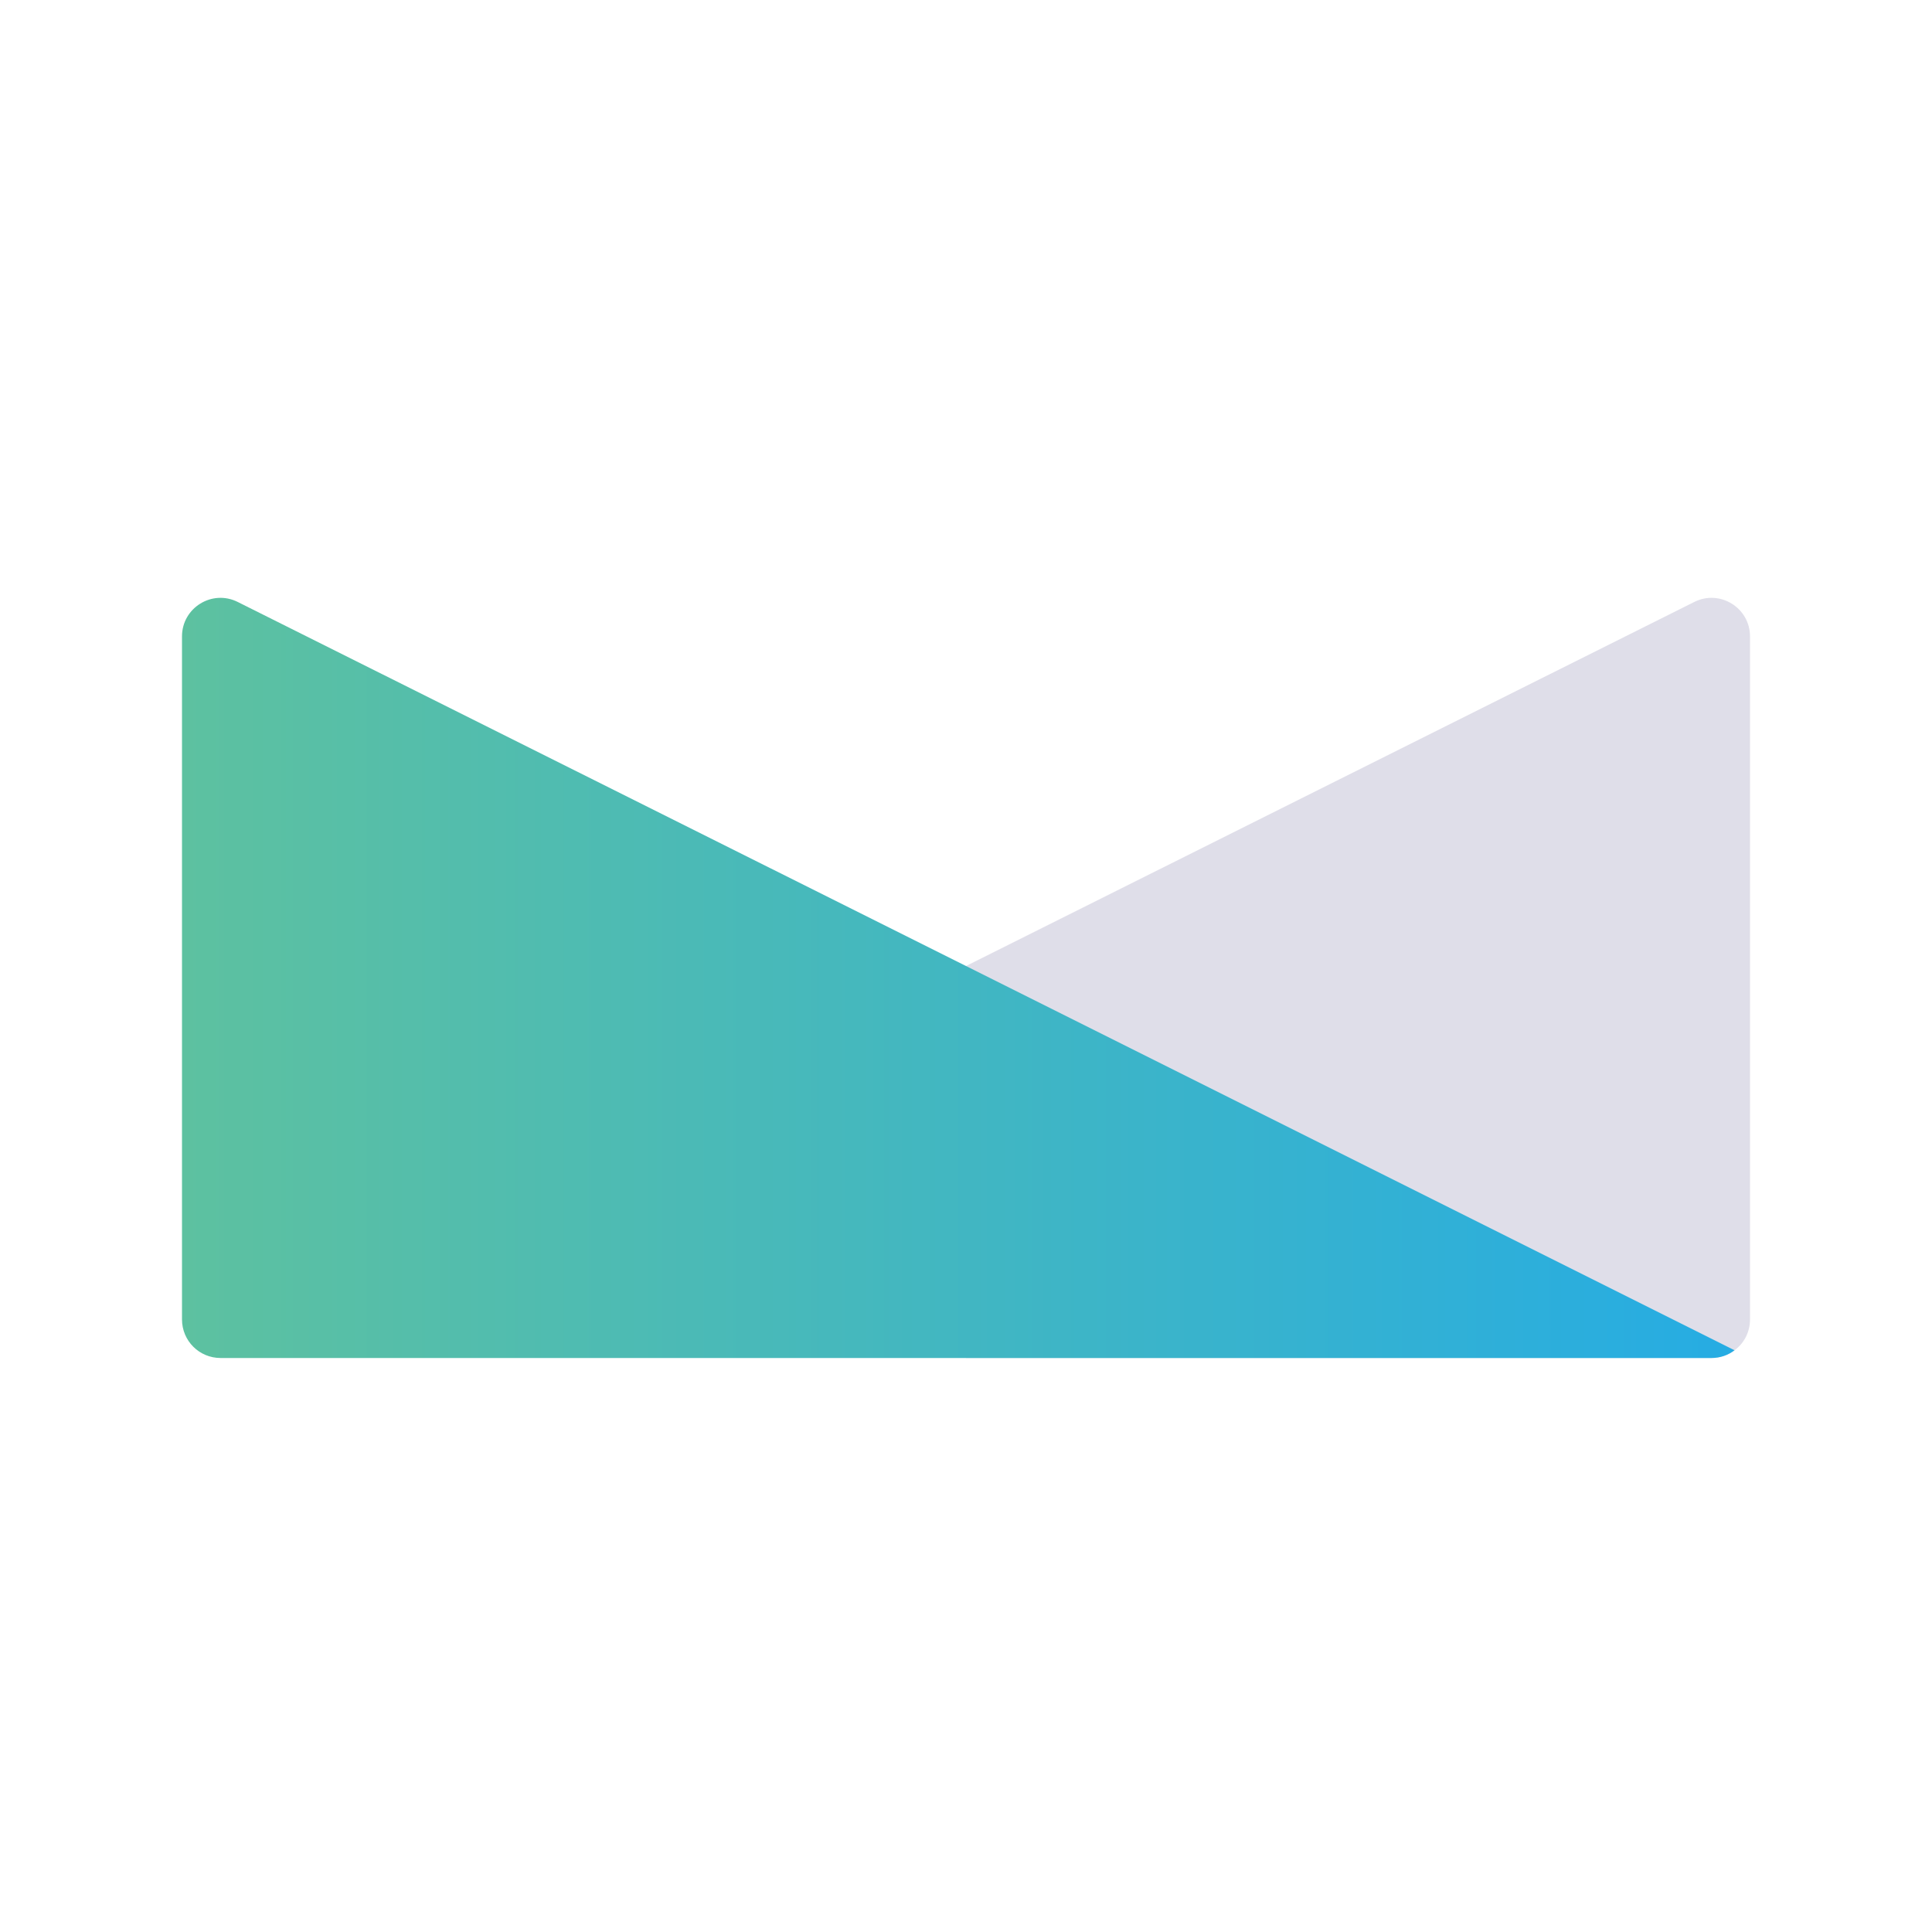 <?xml version="1.0" encoding="utf-8"?>
<!-- Generator: Adobe Illustrator 25.0.0, SVG Export Plug-In . SVG Version: 6.00 Build 0)  -->
<svg version="1.1" id="Layer_1" xmlns="http://www.w3.org/2000/svg" xmlns:xlink="http://www.w3.org/1999/xlink" x="0px" y="0px"
	 viewBox="0 0 100 100" style="enable-background:new 0 0 100 100;" xml:space="preserve">
<style type="text/css">
	.st0{fill:#DFDEE9;}
	.st1{fill:url(#SVGID_1_);}
</style>
<path class="st0" d="M90.58,32.94v35.35c0,0.66-0.31,1.24-0.8,1.6c-0.33,0.25-0.74,0.4-1.2,0.4H50V50l37.69-18.84
	C89.02,30.49,90.58,31.46,90.58,32.94z"/>
<linearGradient id="SVGID_1_" gradientUnits="userSpaceOnUse" x1="9.42" y1="50.617" x2="89.78" y2="50.617">
	<stop  offset="0" style="stop-color:#5DC1A0"/>
	<stop  offset="1" style="stop-color:#26ACE3"/>
</linearGradient>
<path class="st1" d="M89.78,69.89c-0.33,0.25-0.74,0.4-1.2,0.4H11.42c-1.11,0-2-0.89-2-2V32.94c0-1.48,1.56-2.45,2.89-1.78L50,50
	L89.78,69.89z"/>
</svg>

